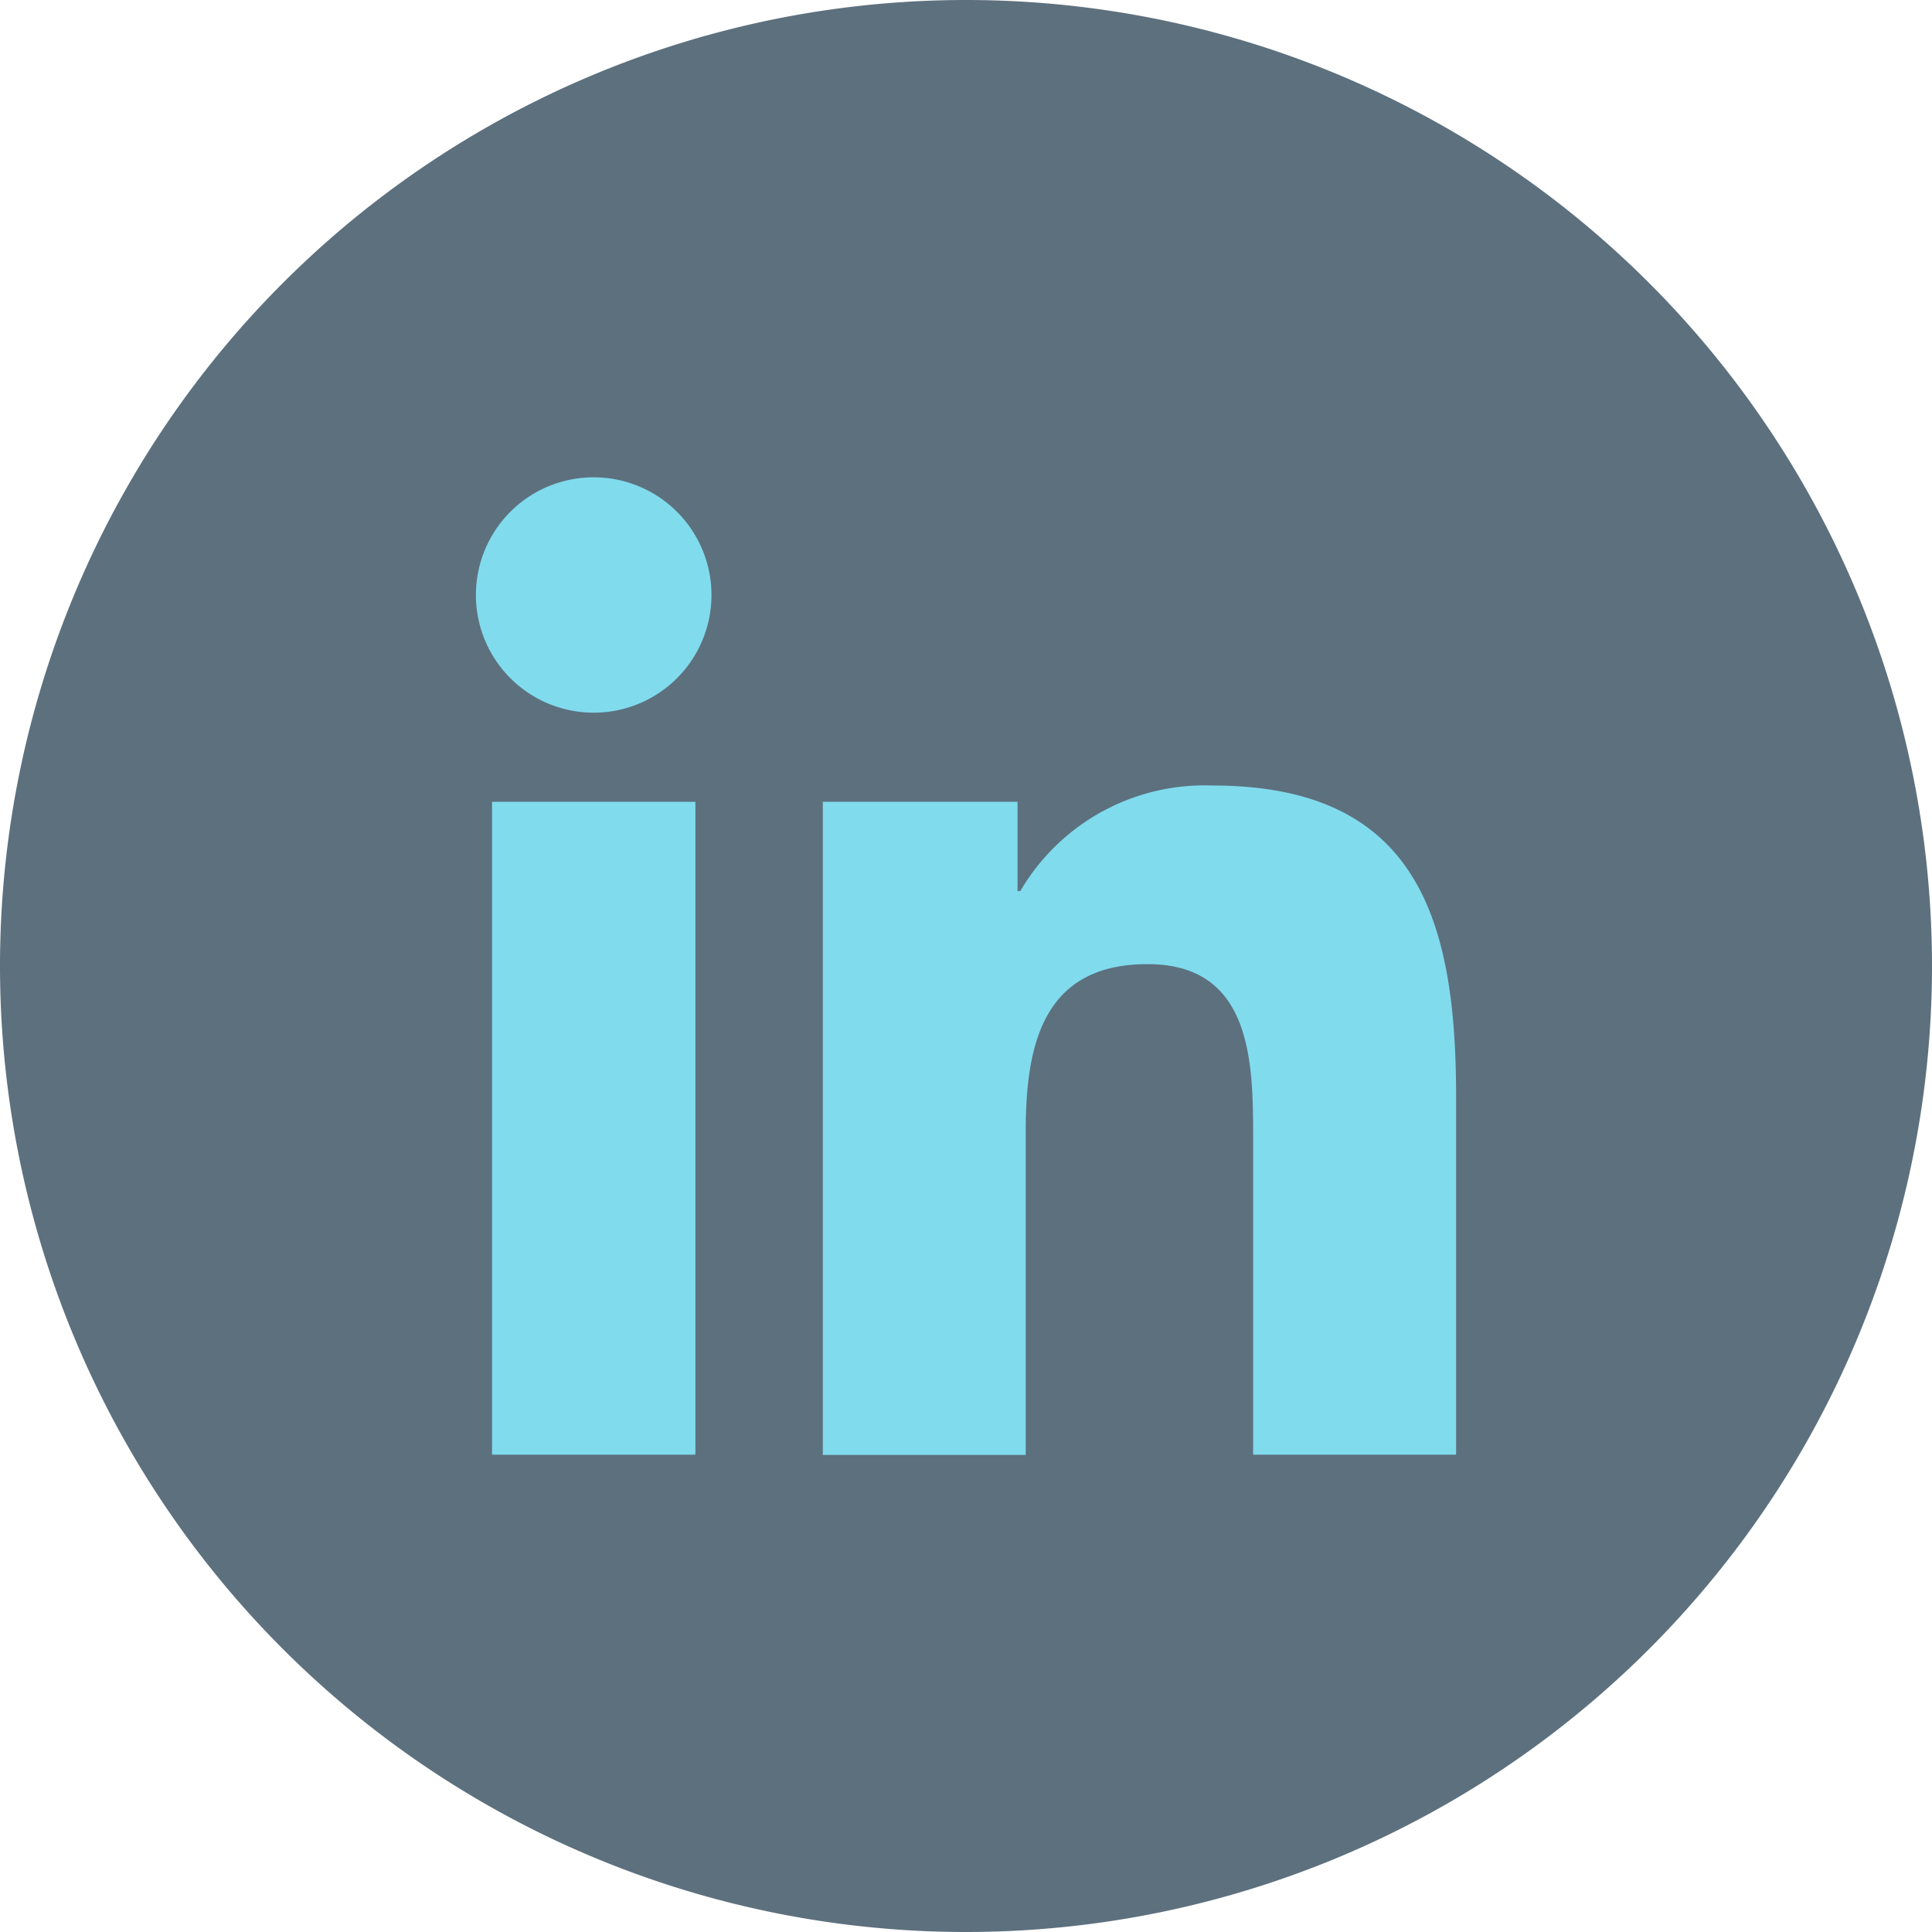 <svg xmlns="http://www.w3.org/2000/svg" width="34" height="34" viewBox="0 0 34 34">
  <g id="Gruppe_11" data-name="Gruppe 11" transform="translate(-1054 -168)">
    <g id="Gruppe_8" data-name="Gruppe 8" transform="translate(1054 168)">
      <path id="Pfad_11" data-name="Pfad 11" d="M2,4A17,17,0,0,0,19-13,17,17,0,0,0,2-30,17,17,0,0,0-15-13,17,17,0,0,0,2,4" transform="translate(15 30)" fill="#5d707e"/>
    </g>
    <g id="Gruppe_10" data-name="Gruppe 10" transform="translate(1062.375 176.396)">
      <path id="Pfad_12" data-name="Pfad 12" d="M6.659-17.89h3.579V-6.4H6.659ZM8.449-23.6a2.072,2.072,0,0,1,2.072,2.07,2.072,2.072,0,0,1-2.072,2.072,2.072,2.072,0,0,1-2.074-2.072A2.071,2.071,0,0,1,8.449-23.6" transform="translate(-6.375 23.604)" fill="#80dbed"/>
      <g id="Gruppe_9" data-name="Gruppe 9" transform="translate(6.105 5.428)">
        <path id="Pfad_13" data-name="Pfad 13" d="M0,0H3.427V1.571h.049A3.757,3.757,0,0,1,6.859-.286c3.617,0,4.286,2.38,4.286,5.476v6.3H7.573V5.906c0-1.334-.026-3.049-1.858-3.049-1.86,0-2.144,1.452-2.144,2.952v5.685H0Z" transform="translate(0 0.286)" fill="#80dbed"/>
      </g>
    </g>
    <path id="Pfad_14" data-name="Pfad 14" d="M0,4H34V-30H0Z" transform="translate(1054 198)" fill="none"/>
  </g>
</svg>
